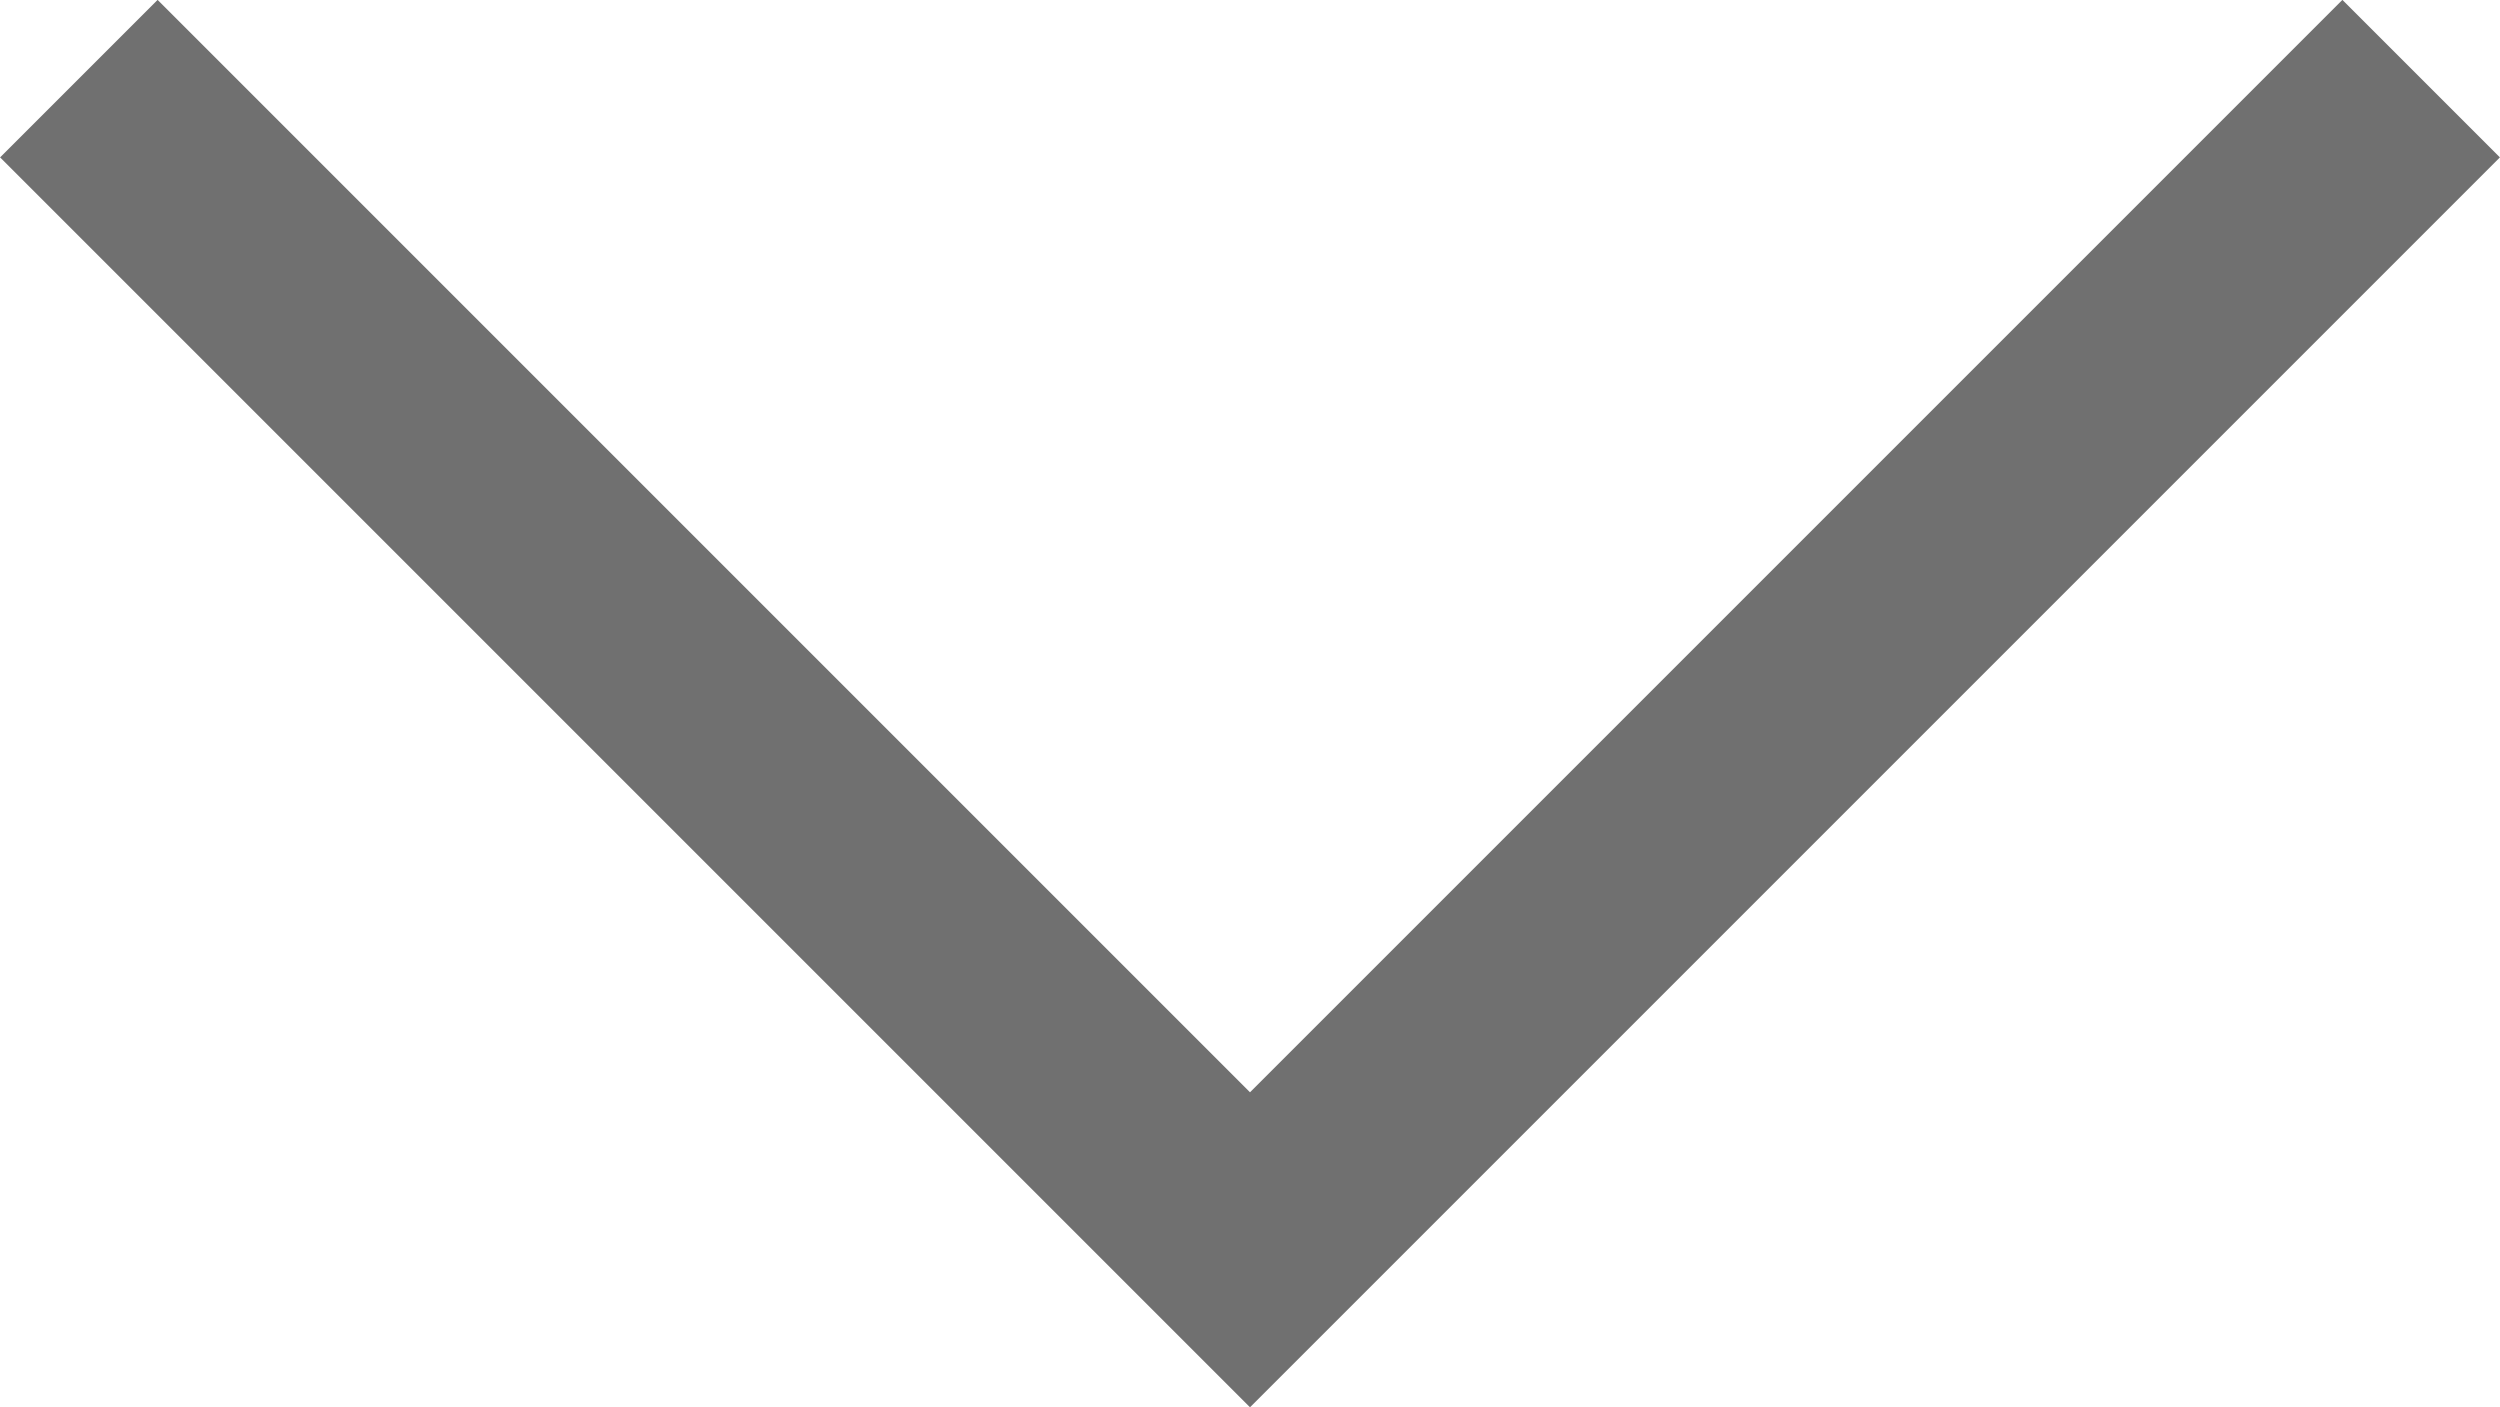 <svg xmlns="http://www.w3.org/2000/svg" viewBox="0 0 11.224 6.319"><defs><style>.a{fill:none;stroke:#707070;}</style></defs><path class="a" d="M620.039,147.32l5.258,5.258,5.258-5.258" transform="translate(-619.685 -146.967)"/></svg>